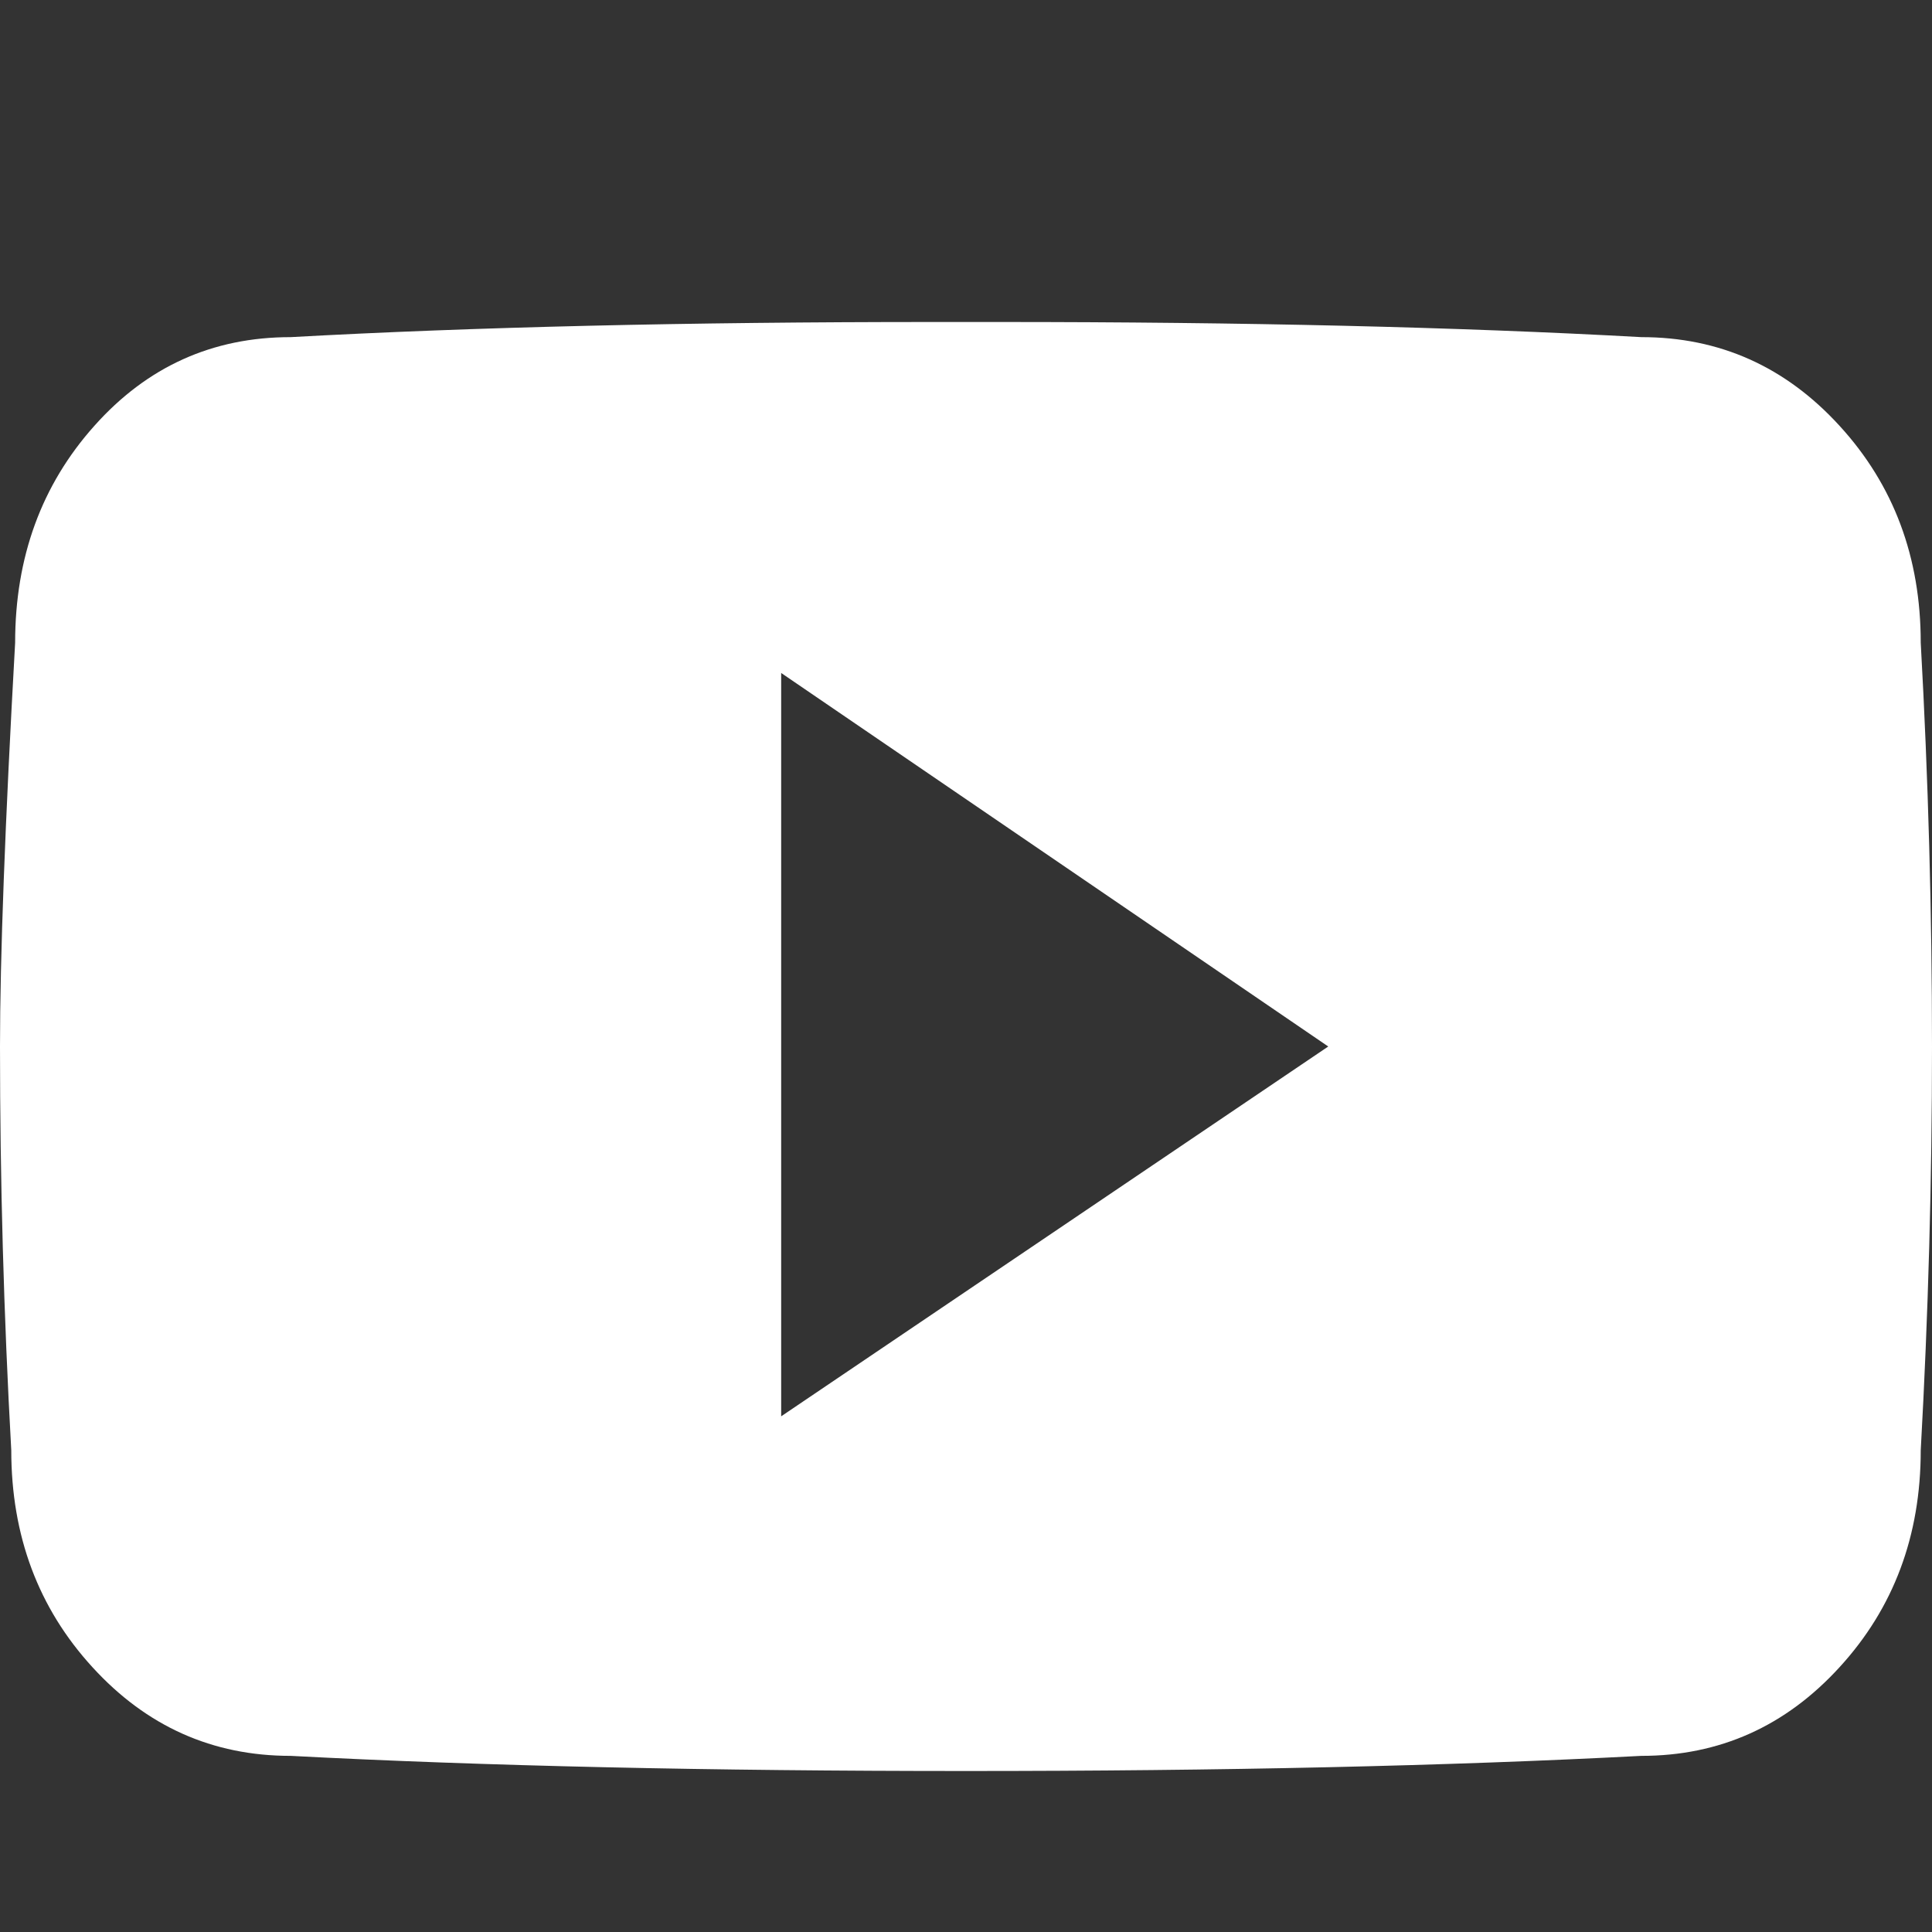 <?xml version="1.0" encoding="UTF-8"?>
<svg width="12px" height="12px" viewBox="0 0 12 12" version="1.1" xmlns="http://www.w3.org/2000/svg" xmlns:xlink="http://www.w3.org/1999/xlink">
    <rect x="0" y="0" width="12" height="12" fill="#333333" stroke="none"/>
    <title>Icon/Social/Youtube</title>
    <g id="Icon/Social/Youtube" stroke="none" stroke-width="1" fill="none" fill-rule="evenodd">
        <path d="M6,11 C7.594,11 8.992,10.969 10.195,10.906 C10.68,10.906 11.09,10.723 11.426,10.355 C11.762,9.988 11.93,9.539 11.93,9.008 C11.977,8.164 12,7.328 12,6.5 C12,5.672 11.977,4.836 11.93,3.992 C11.93,3.461 11.762,3.012 11.426,2.645 C11.09,2.277 10.68,2.094 10.195,2.094 C9.055,2.031 7.727,2 6.211,2 L6.211,2 L5.789,2 C4.273,2 2.945,2.031 1.805,2.094 C1.32,2.094 0.914,2.277 0.586,2.645 C0.258,3.012 0.094,3.461 0.094,3.992 C0.031,5.117 0,5.953 0,6.5 C0,7.328 0.023,8.164 0.07,9.008 C0.07,9.539 0.238,9.988 0.574,10.355 C0.91,10.723 1.32,10.906 1.805,10.906 C3.008,10.969 4.406,11 6,11 Z M4.852,8.797 L4.852,4.18 L8.25,6.5 L4.852,8.797 Z" id="" fill="#FFFFFF"></path>
    </g>
</svg>